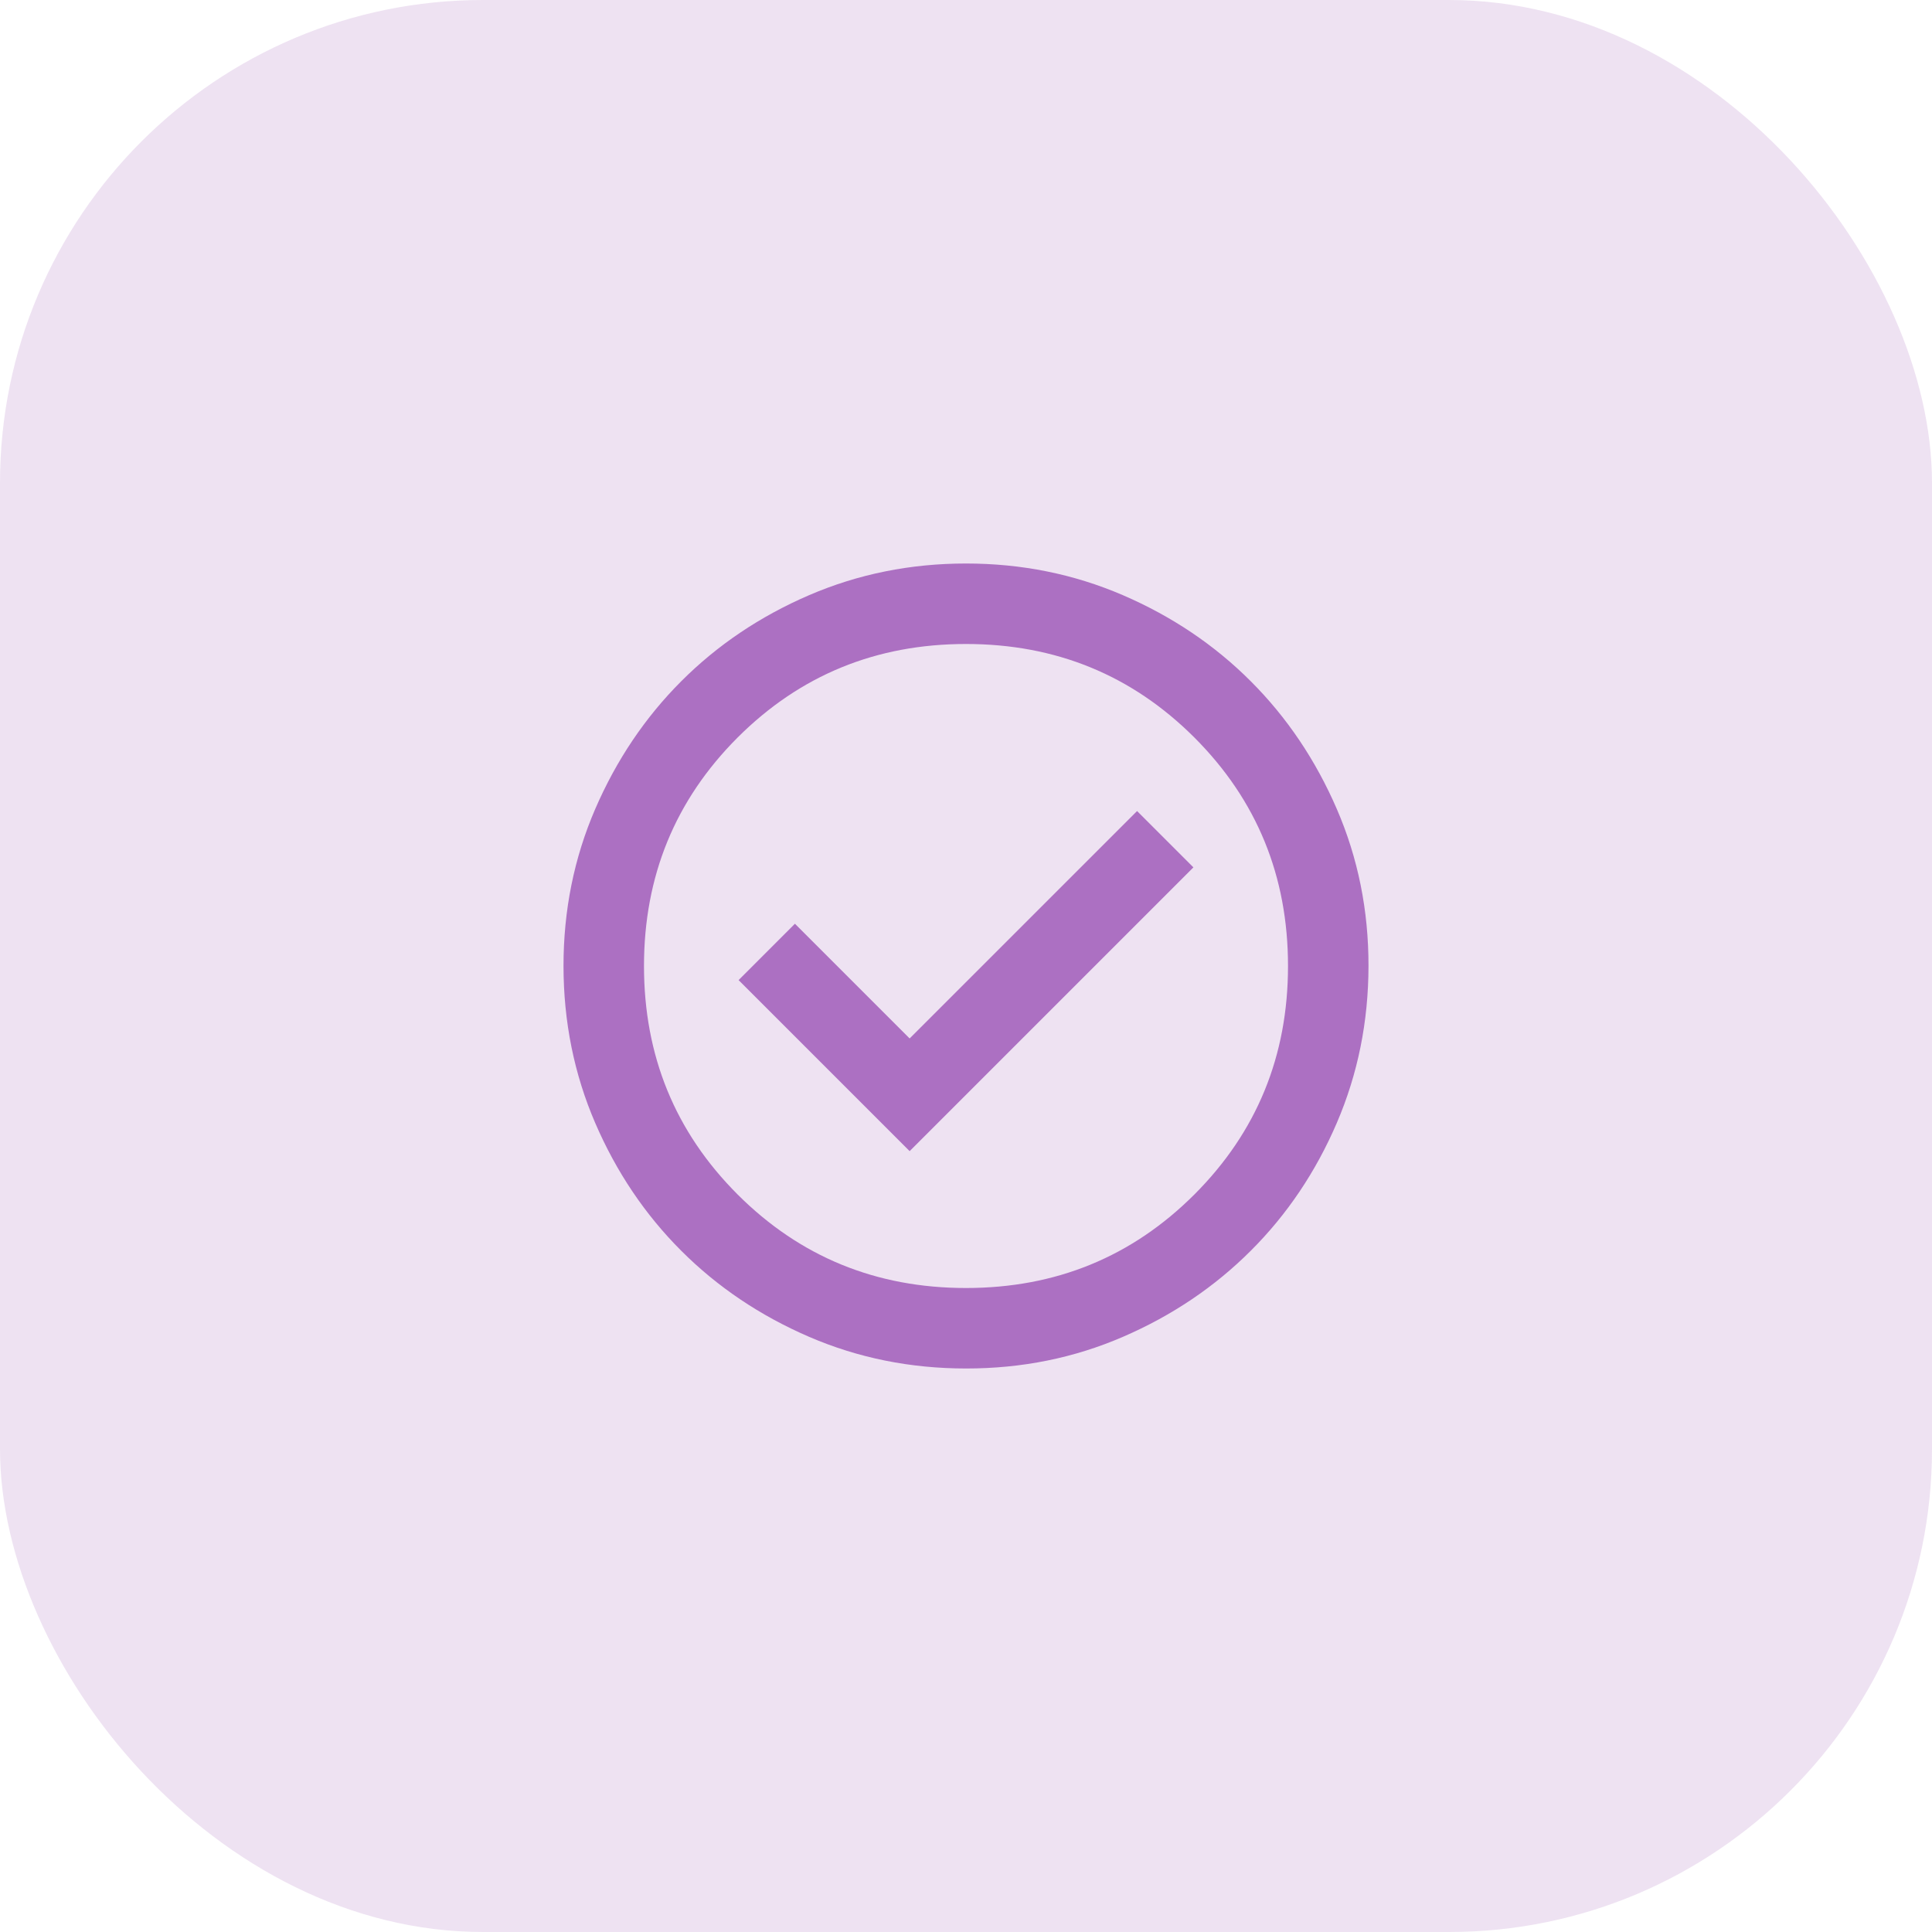 <svg width="64" height="64" viewBox="0 0 64 64" fill="none" xmlns="http://www.w3.org/2000/svg">
<rect width="64" height="64" rx="16" fill="#AC70C2" fill-opacity="0.2"/>
<path d="M30.133 38.133L39.533 28.733L37.667 26.867L30.133 34.4L26.333 30.6L24.467 32.467L30.133 38.133ZM32 45.333C30.156 45.333 28.422 44.983 26.8 44.283C25.178 43.582 23.767 42.633 22.567 41.433C21.367 40.234 20.417 38.823 19.717 37.2C19.018 35.577 18.668 33.844 18.667 32C18.666 30.157 19.016 28.423 19.717 26.8C20.419 25.177 21.369 23.766 22.567 22.567C23.765 21.368 25.176 20.418 26.8 19.717C28.424 19.017 30.157 18.667 32 18.667C33.843 18.667 35.576 19.017 37.2 19.717C38.824 20.418 40.235 21.368 41.433 22.567C42.632 23.766 43.582 25.177 44.284 26.8C44.986 28.423 45.336 30.157 45.333 32C45.331 33.844 44.98 35.577 44.283 37.2C43.585 38.823 42.635 40.234 41.433 41.433C40.232 42.633 38.821 43.583 37.2 44.284C35.58 44.985 33.846 45.335 32 45.333ZM32 42.667C34.978 42.667 37.5 41.633 39.567 39.567C41.633 37.5 42.667 34.978 42.667 32C42.667 29.022 41.633 26.5 39.567 24.433C37.5 22.367 34.978 21.333 32 21.333C29.022 21.333 26.5 22.367 24.433 24.433C22.367 26.5 21.333 29.022 21.333 32C21.333 34.978 22.367 37.5 24.433 39.567C26.5 41.633 29.022 42.667 32 42.667Z" fill="#AC70C2"/>
</svg>
